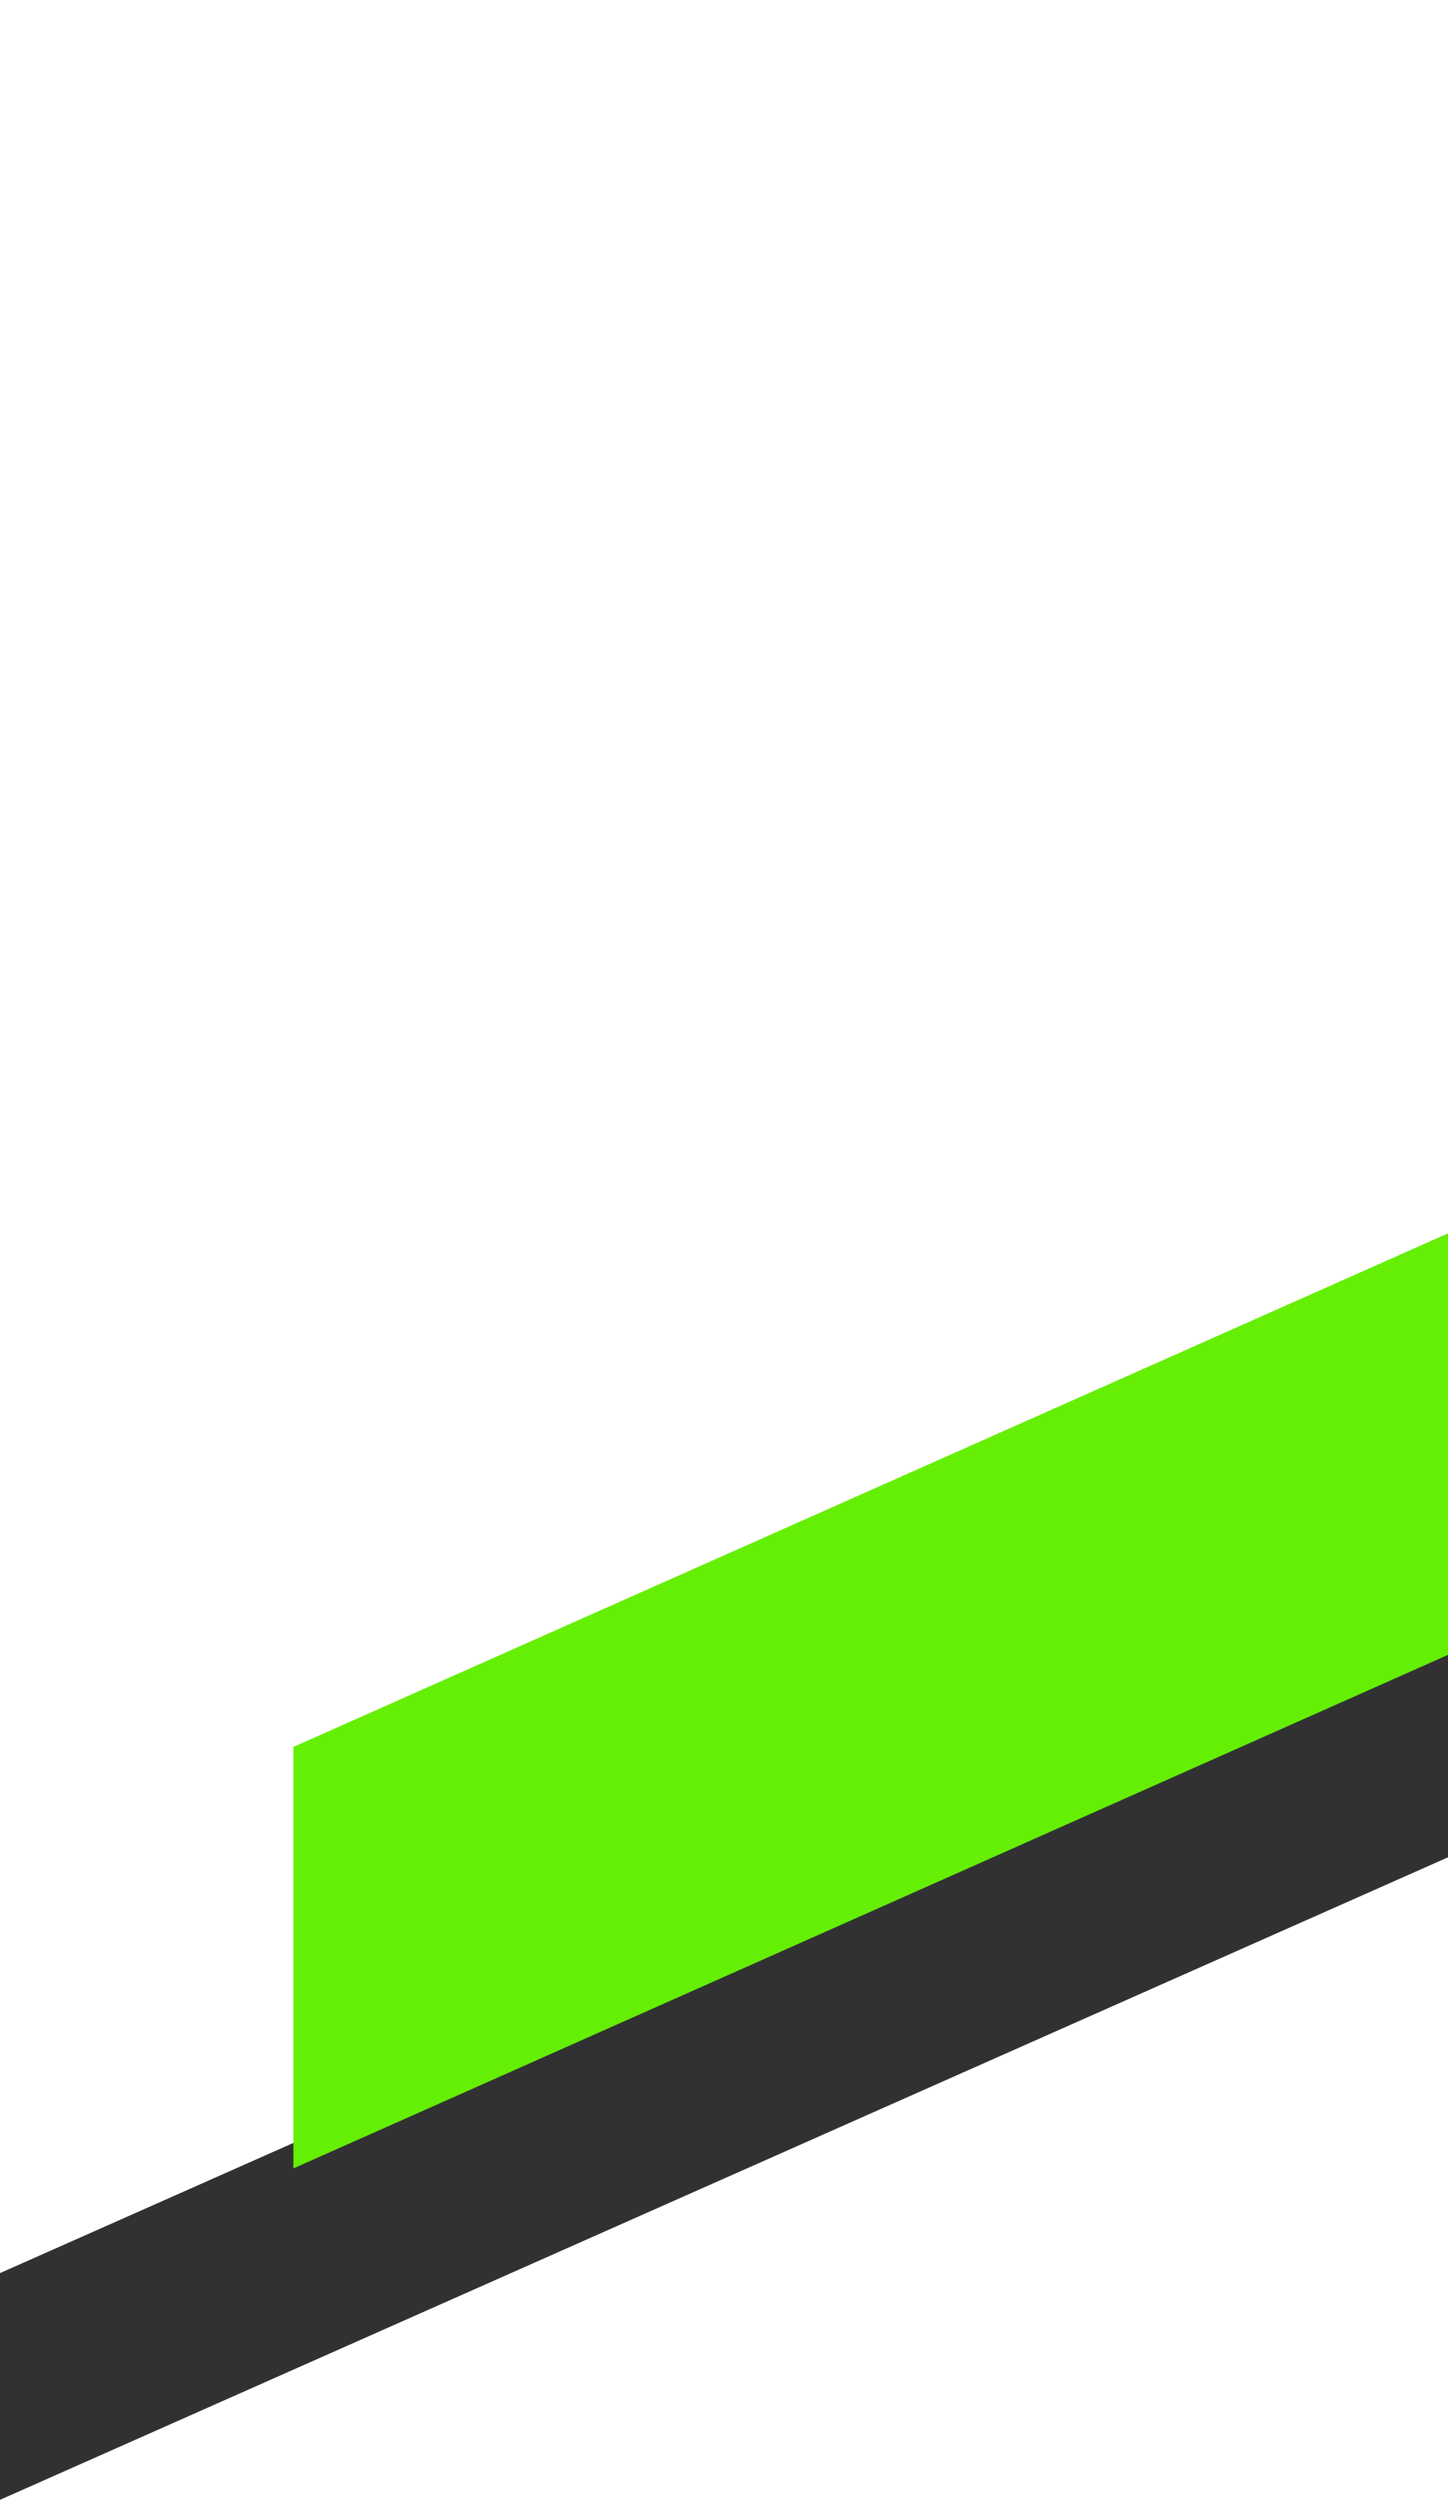 <svg width="153" height="264" viewBox="0 0 153 264" fill="none" xmlns="http://www.w3.org/2000/svg">
<path d="M0 240.055L415 56V79.945L0 264V240.055Z" fill="#313133"/>
<path d="M31 184.488L446 0V44.512L31 229V184.488Z" fill="#64EF04"/>
</svg>
